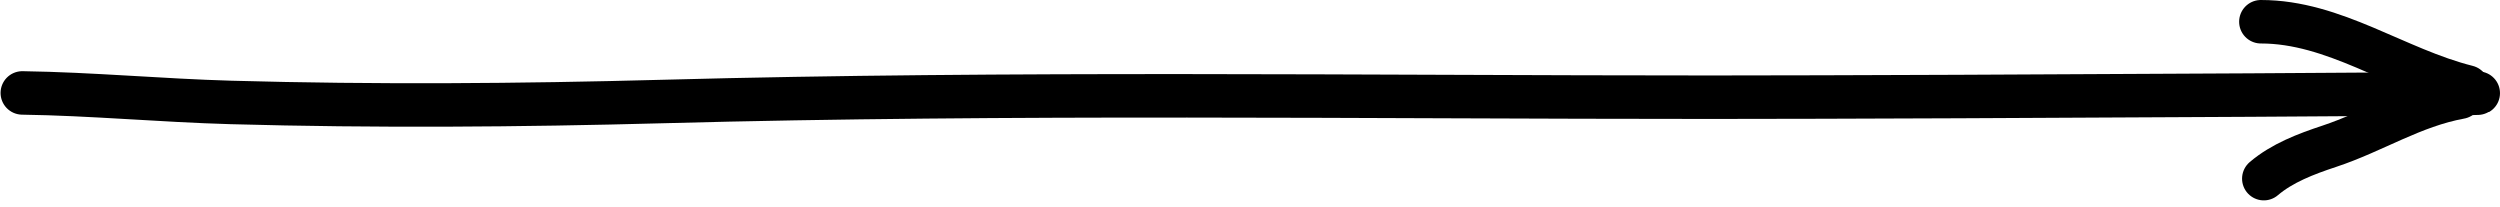 <svg width="230" height="19" viewBox="0 0 230 19" fill="none" xmlns="http://www.w3.org/2000/svg">
<path d="M2.052 8.549C8.447 8.64 14.852 9.246 21.257 9.425C34.541 9.796 47.773 9.695 61.059 9.337C93.155 8.474 125.314 8.943 157.423 8.943C179.47 8.943 245.61 8.549 223.563 8.549" stroke="black" stroke-width="4" stroke-linecap="round" stroke-linejoin="round"/>
<path d="M227 8C220.403 6.343 214.769 2 208 2" stroke="black" stroke-width="4" stroke-linecap="round" stroke-linejoin="round"/>
<path d="M226.343 8.943C221.95 9.744 218.408 12.095 214.295 13.456C212.139 14.169 209.956 15.001 208.27 16.435" stroke="black" stroke-width="4" stroke-linecap="round" stroke-linejoin="round"/>
</svg>
